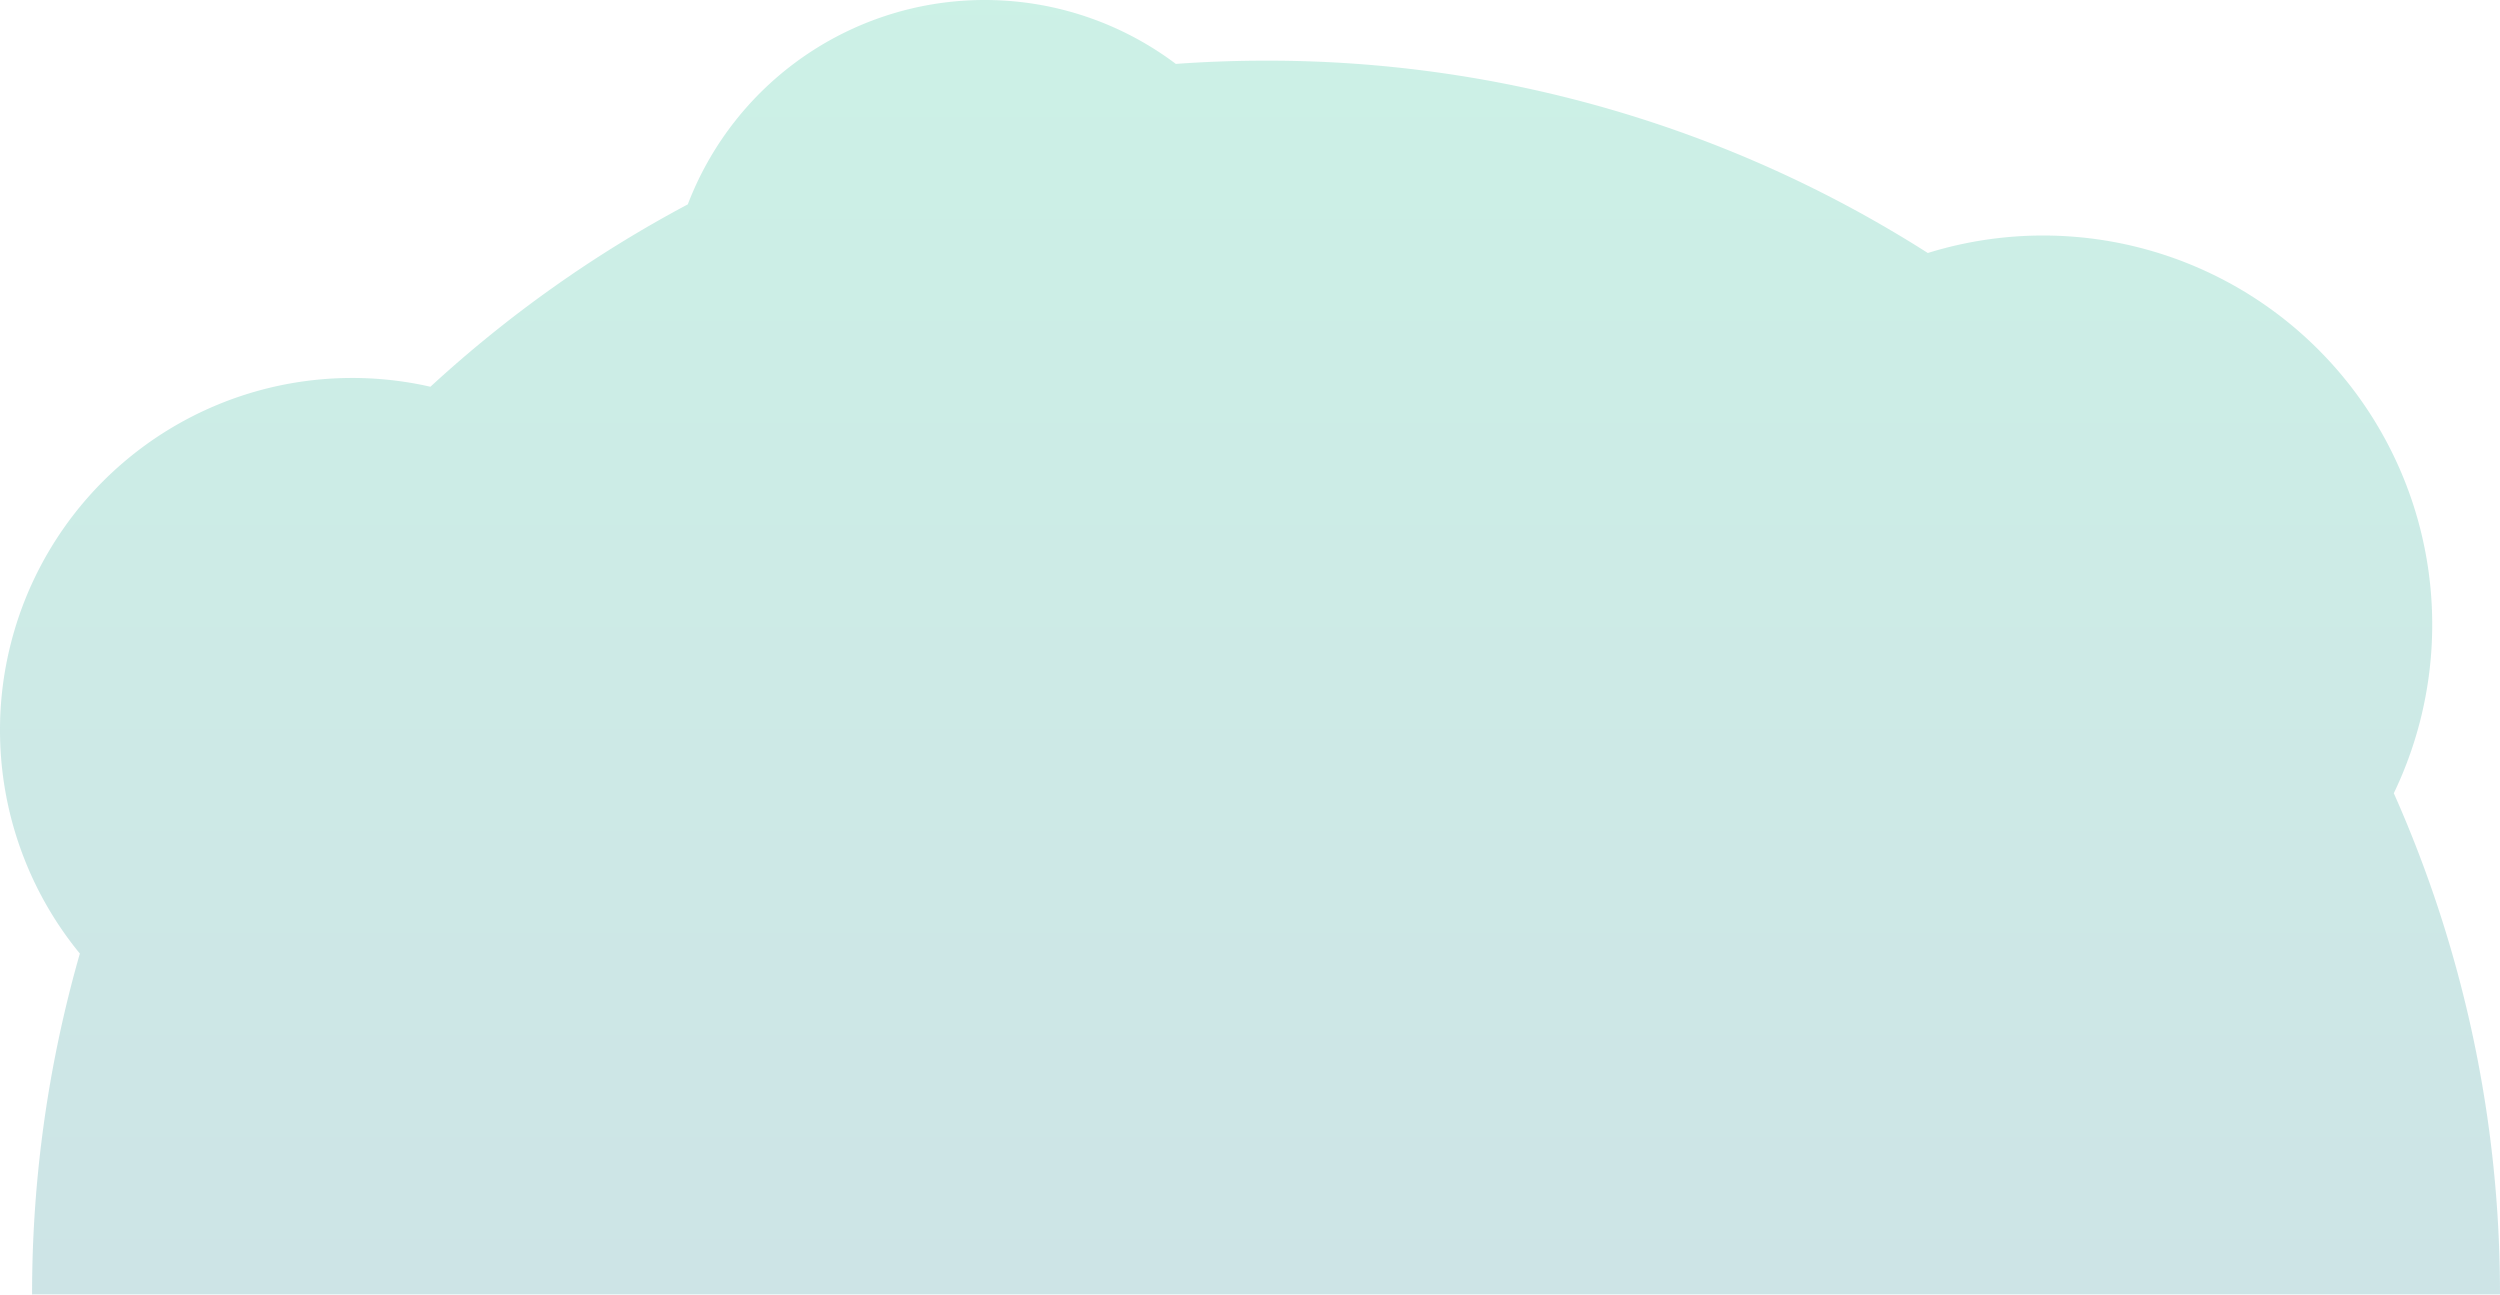 <svg xmlns="http://www.w3.org/2000/svg" xmlns:xlink="http://www.w3.org/1999/xlink" width="563.703" height="291.913" viewBox="0 0 563.703 291.913"><defs><style>.a{opacity:0.2;isolation:isolate;}.b{fill:url(#a);}</style><linearGradient id="a" x1="0.5" x2="0.5" y2="1" gradientUnits="objectBoundingBox"><stop offset="0" stop-color="#00b784"/><stop offset="1" stop-color="#067883"/></linearGradient></defs><g class="a" transform="translate(-55.001 -67.542)"><path class="b" d="M618.7,359.455A277.252,277.252,0,0,0,594.758,246.4,87.739,87.739,0,0,0,489.685,124.587,276.917,276.917,0,0,0,340.469,81.22q-10.26,0-20.336.733a71.665,71.665,0,0,0-110.048,31.673,279.062,279.062,0,0,0-58.034,41.12A79.427,79.427,0,0,0,73.008,282.554a278.332,278.332,0,0,0-10.773,76.9Z" transform="translate(0 0)"/></g></svg>